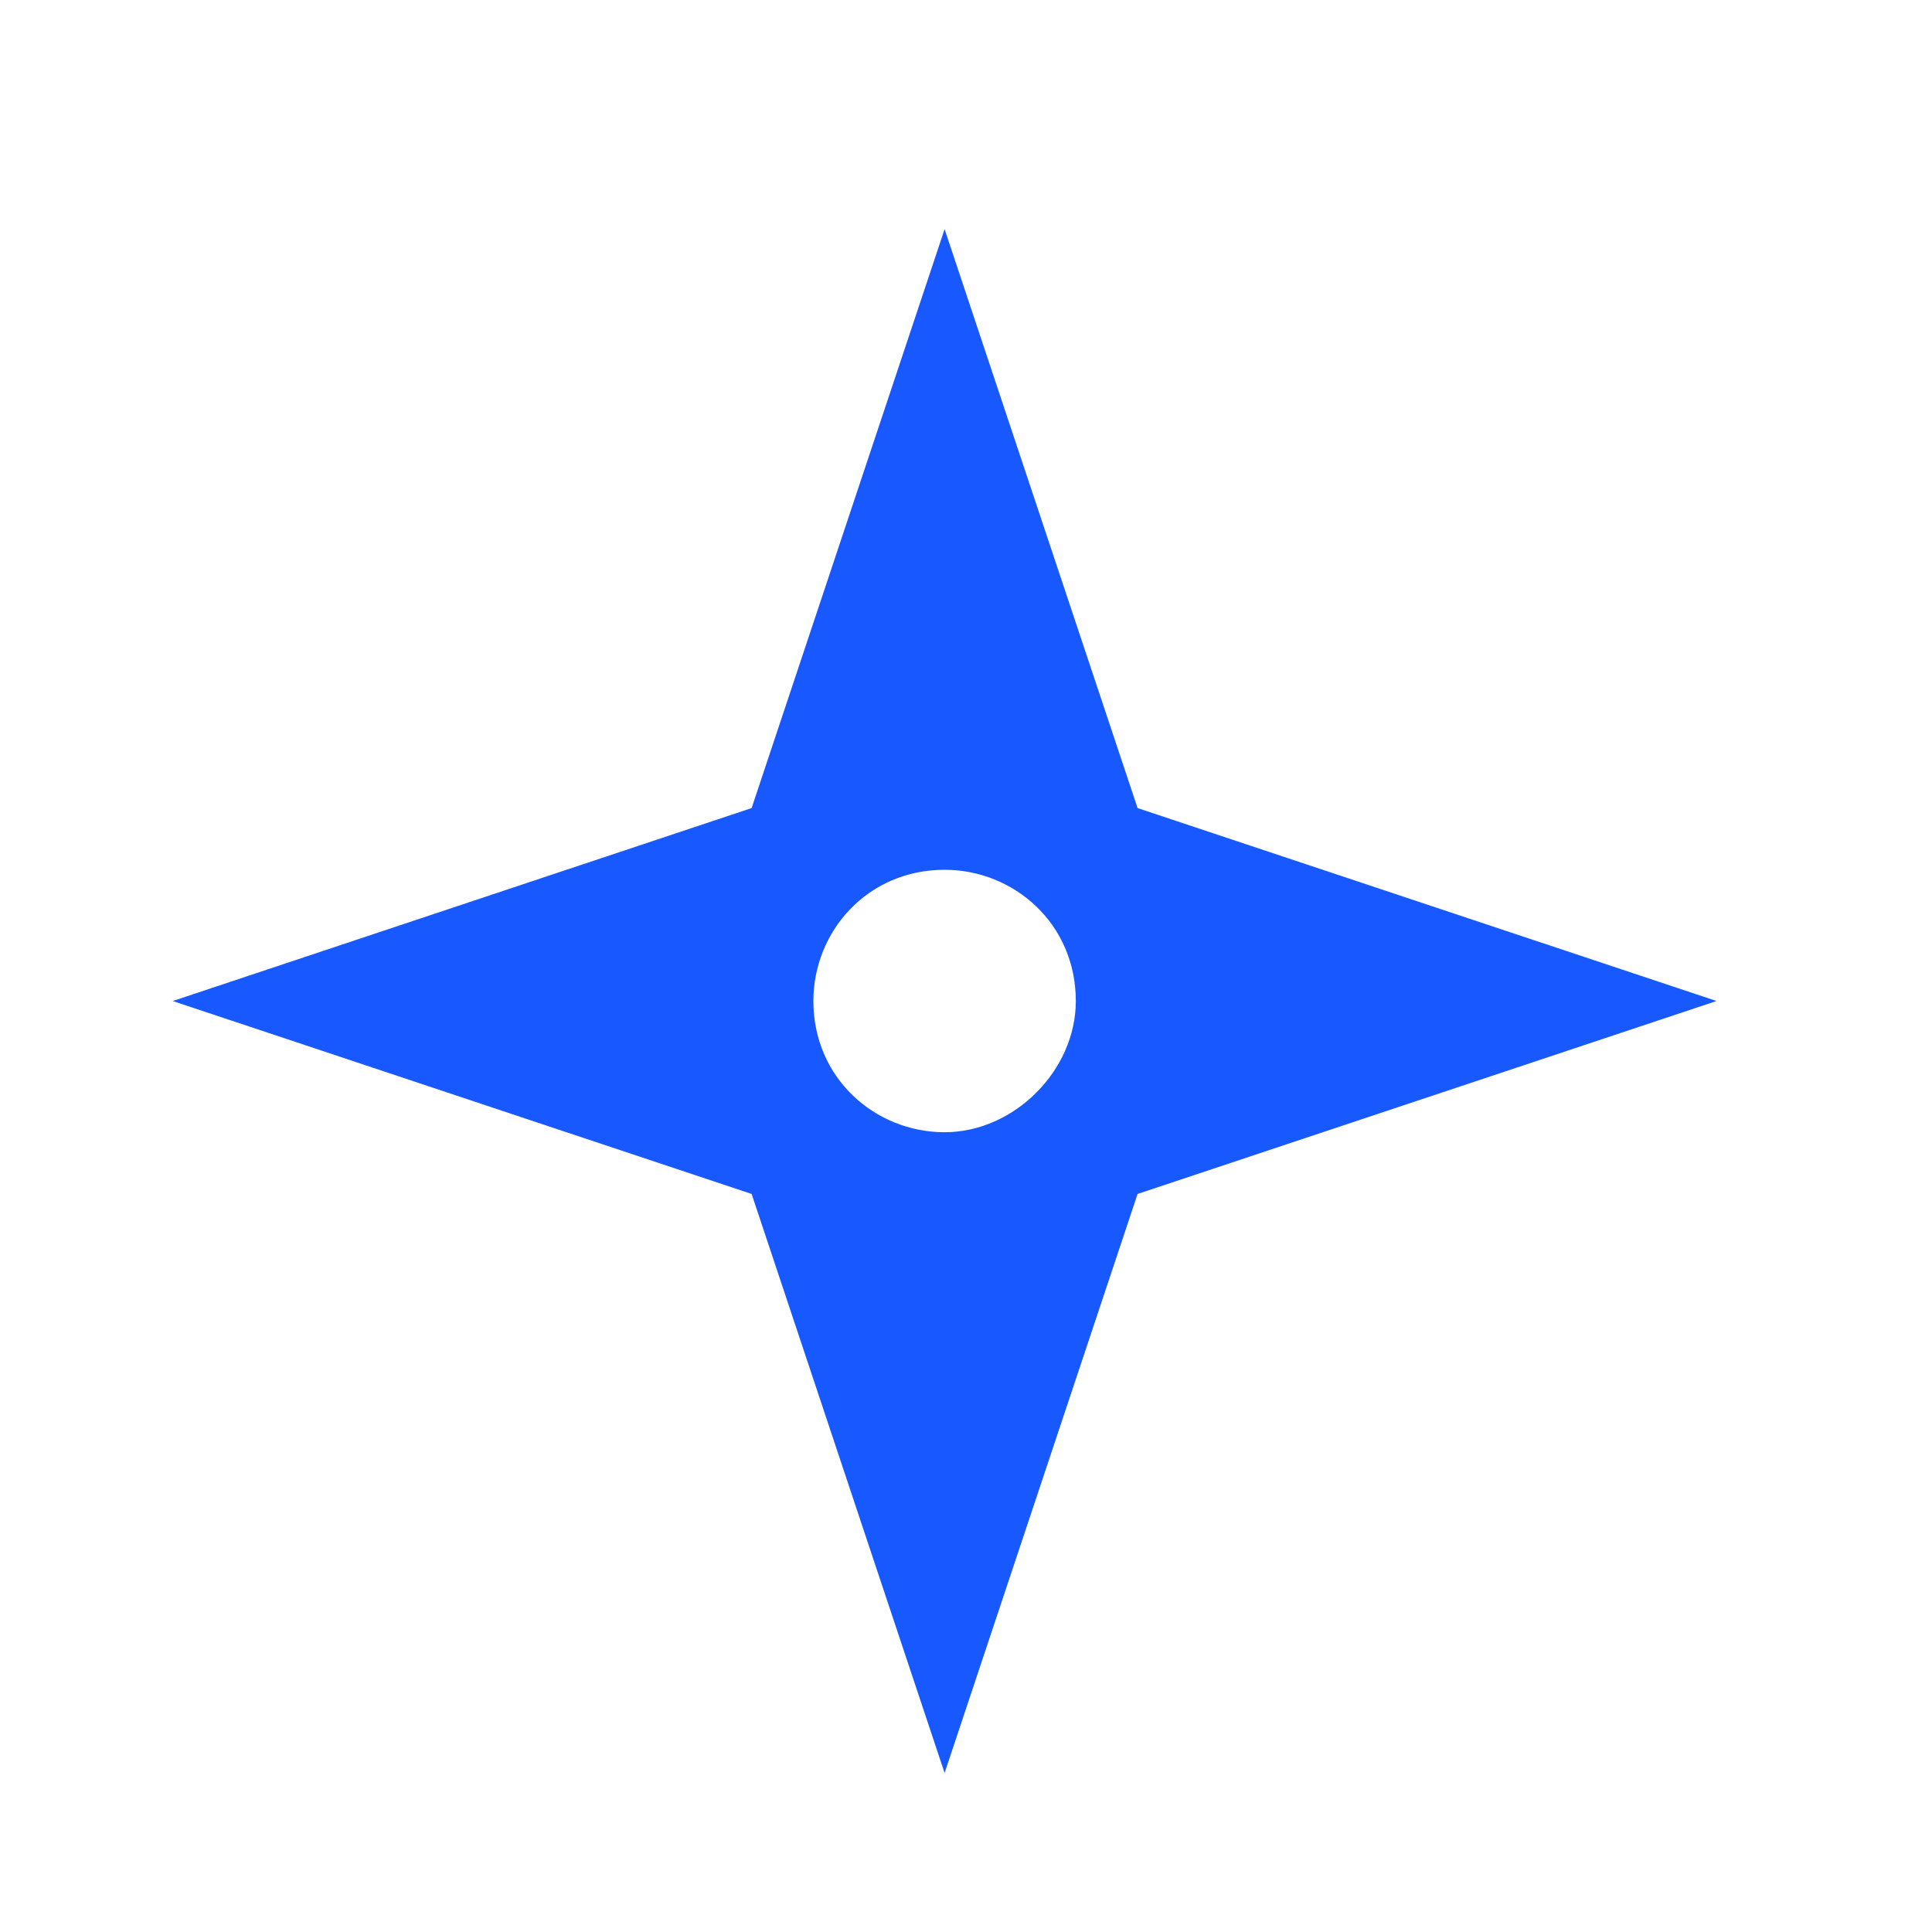 <svg width="25" height="25" viewBox="0 0 25 25" fill="none" xmlns="http://www.w3.org/2000/svg">
<path d="M14.72 10.456L12.223 2.965L9.726 10.456L2.235 12.953L9.726 15.45L12.223 22.942L14.72 15.45L22.211 12.953L14.72 10.456ZM12.223 14.651C11.324 14.651 10.525 13.952 10.525 12.953C10.525 12.054 11.224 11.255 12.223 11.255C13.122 11.255 13.921 11.954 13.921 12.953C13.921 13.852 13.122 14.651 12.223 14.651Z" fill="#1858FF"/>
</svg>
